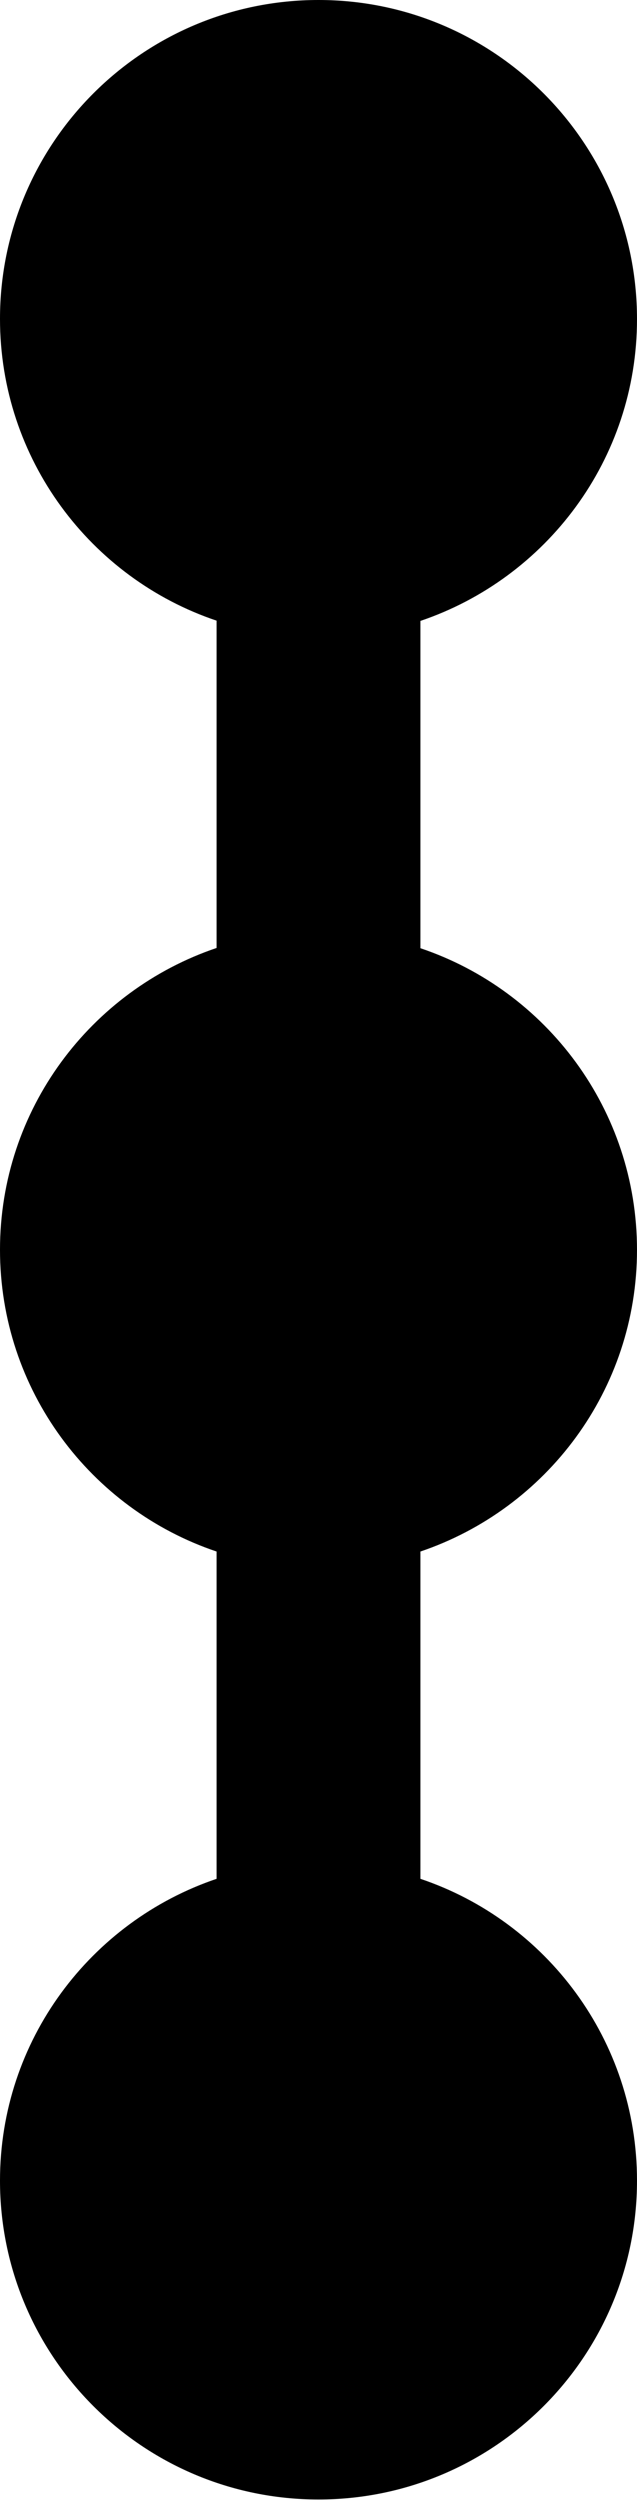 <?xml version="1.0" encoding="UTF-8"?>
<svg id="Layer_2" data-name="Layer 2" xmlns="http://www.w3.org/2000/svg" viewBox="0 0 25 98">
  <g id="Layer_1-2" data-name="Layer 1">
    <path d="M25,49c0-5.5-3.56-10.17-8.5-11.83v-12.83c4.94-1.67,8.5-6.33,8.5-11.83C25,5.6,19.4,0,12.5,0S0,5.6,0,12.5c0,5.5,3.56,10.17,8.5,11.83v12.83c-4.94,1.67-8.5,6.33-8.5,11.83s3.56,10.17,8.5,11.83v12.83c-4.94,1.67-8.5,6.33-8.5,11.83,0,6.9,5.6,12.5,12.5,12.5s12.5-5.6,12.5-12.5c0-5.5-3.56-10.17-8.5-11.83v-12.83c4.94-1.67,8.5-6.33,8.5-11.83Z" style="stroke-width: 0px;"/>
  </g>
</svg>